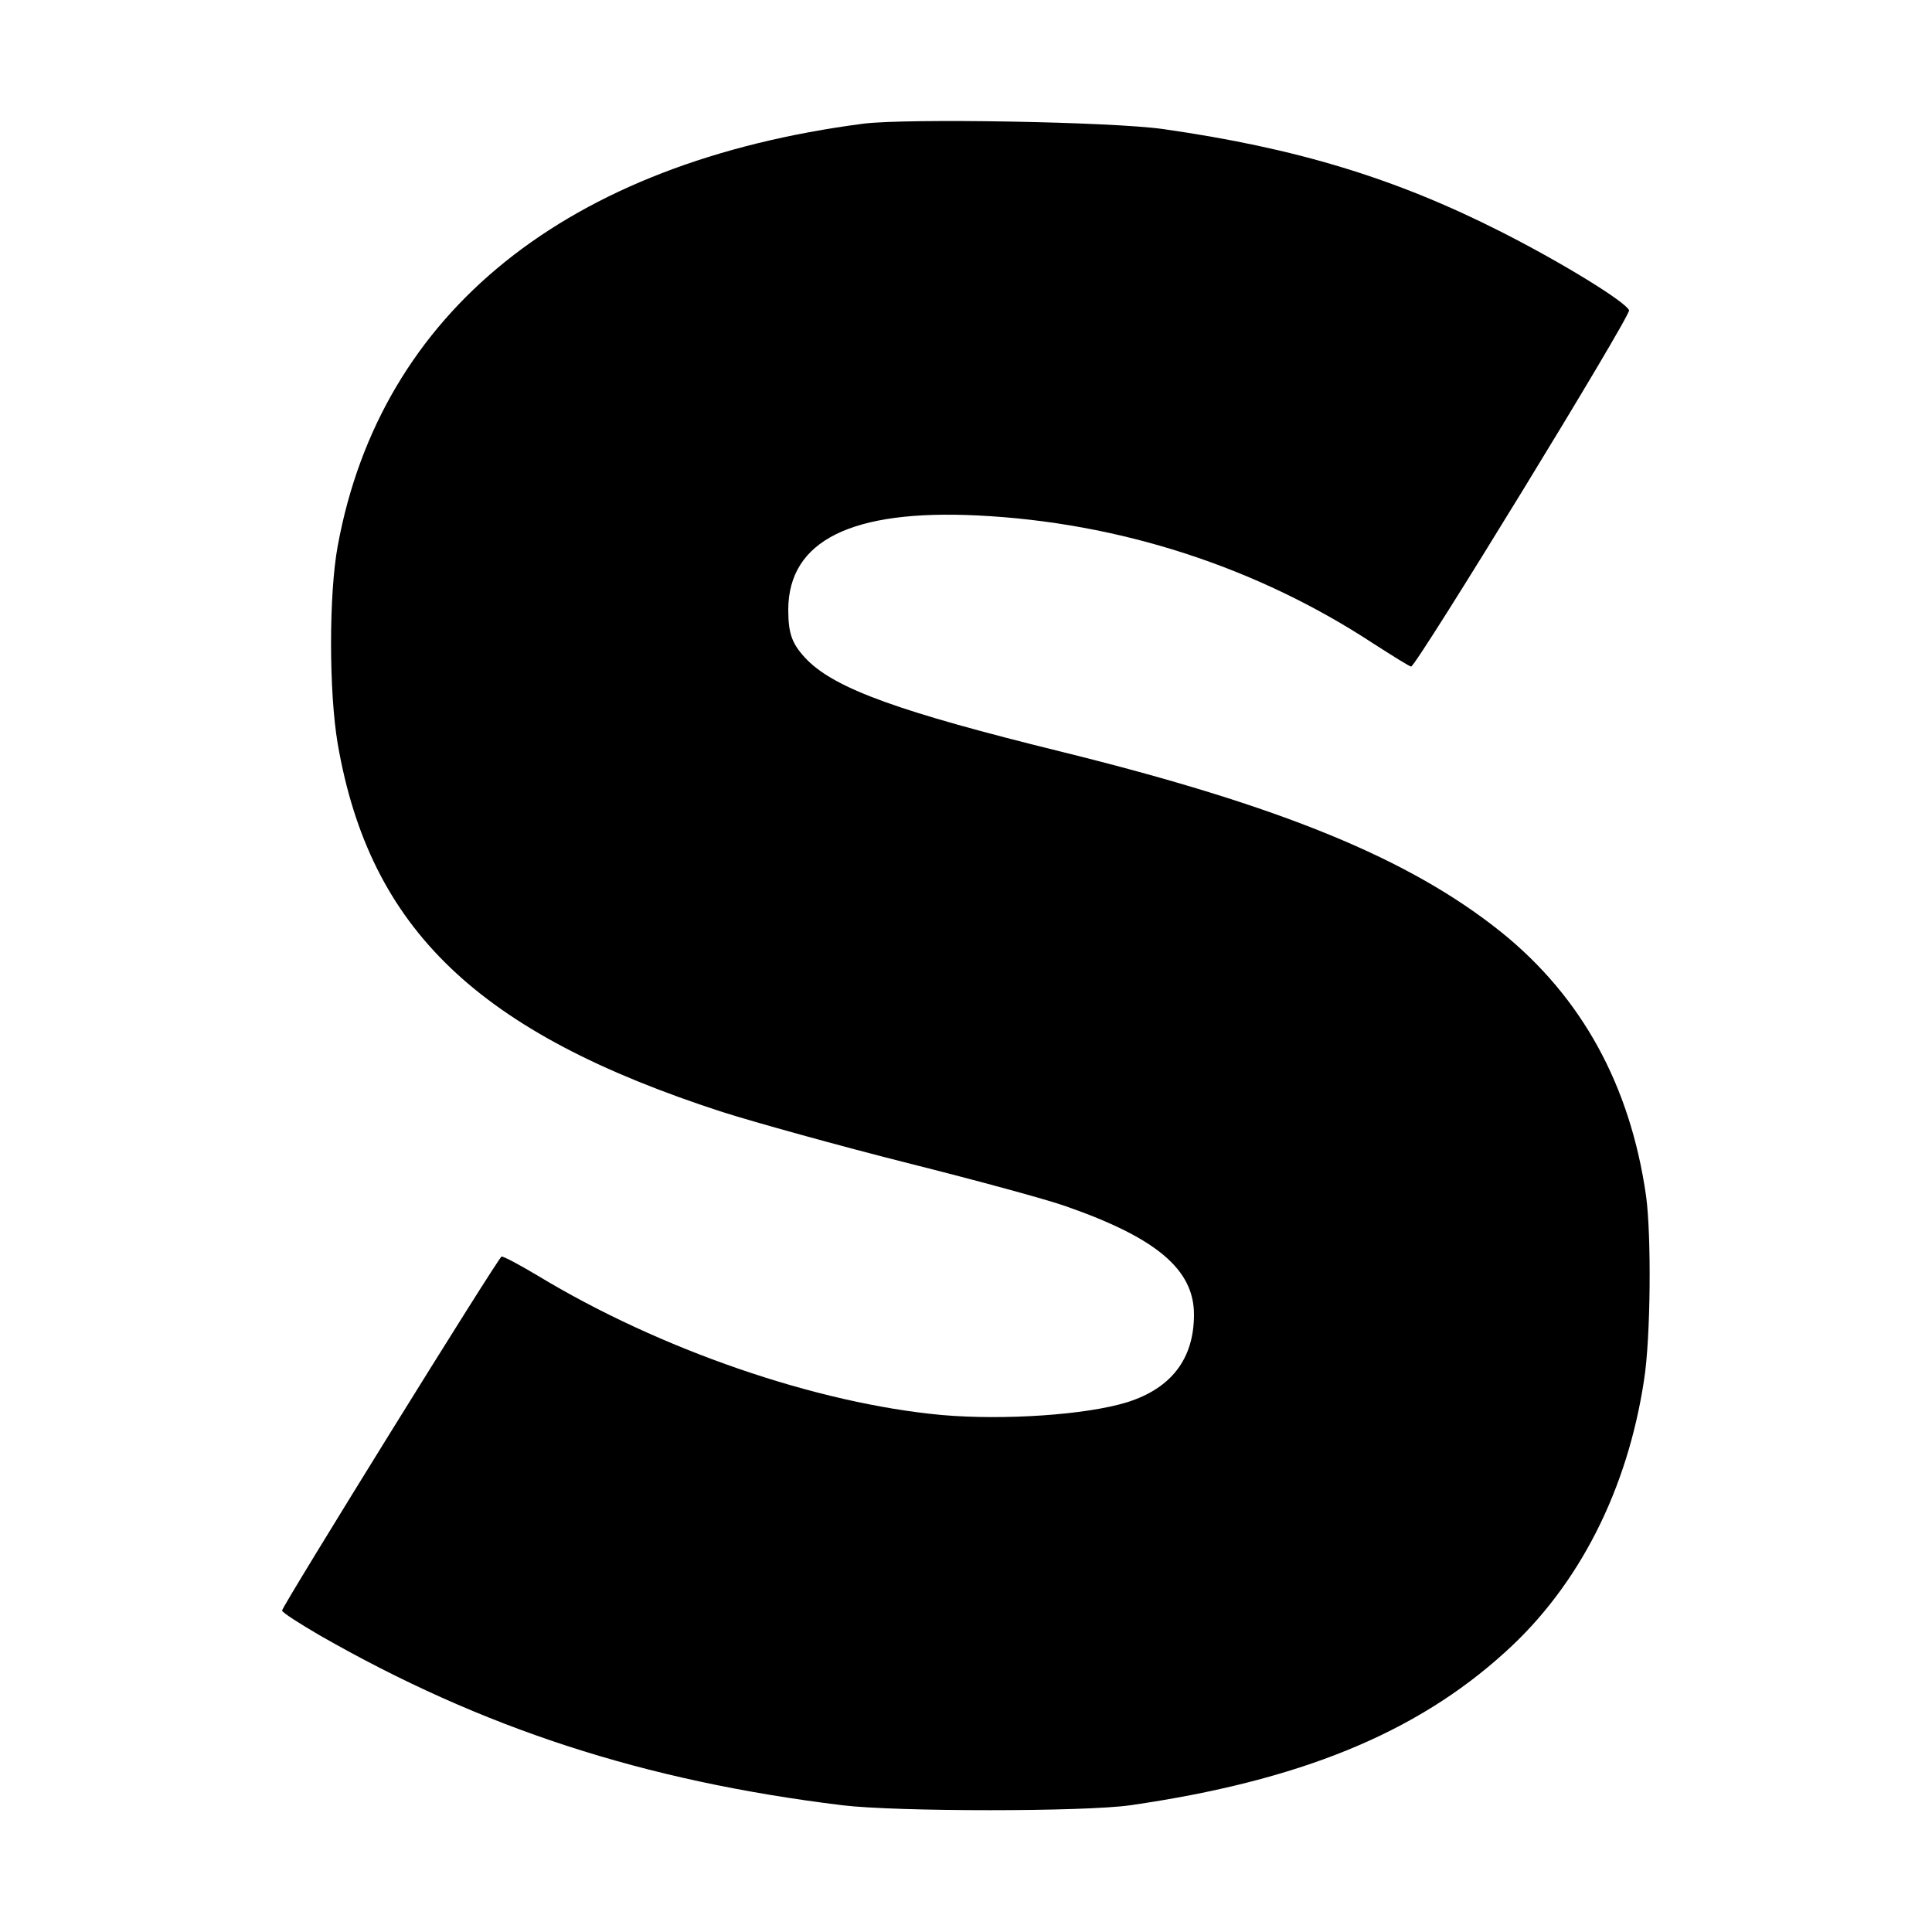 <?xml version="1.0" standalone="no"?>
<!DOCTYPE svg PUBLIC "-//W3C//DTD SVG 20010904//EN"
 "http://www.w3.org/TR/2001/REC-SVG-20010904/DTD/svg10.dtd">
<svg version="1.0" xmlns="http://www.w3.org/2000/svg"
 width="500pt" height="500pt" viewBox="0 0 500 500"
 preserveAspectRatio="xMidYMid meet">
<g transform="translate(0,500) scale(0.1,-0.1)"
fill="#000000" stroke="none">
<path d="M2235 4680 c-768 -100 -1250 -487 -1361 -1093 -23 -124 -23 -377 0
-512 83 -480 363 -748 996 -953 85 -27 301 -87 479 -132 179 -45 363 -95 410
-112 235 -82 331 -164 331 -280 0 -115 -59 -191 -173 -227 -107 -33 -320 -47
-480 -33 -324 30 -729 169 -1046 361 -47 28 -88 50 -93 49 -9 -3 -568 -905
-568 -916 0 -5 44 -33 97 -64 421 -241 839 -377 1353 -440 141 -17 627 -17
745 0 437 63 739 186 970 396 191 172 317 420 360 706 17 109 19 372 5 475
-41 286 -166 514 -374 682 -238 191 -570 327 -1141 468 -418 103 -580 162
-655 236 -40 41 -50 67 -50 132 1 178 164 259 490 243 367 -18 722 -133 1025
-332 50 -32 93 -59 97 -59 13 0 569 908 564 922 -9 22 -173 123 -331 203 -274
139 -531 217 -875 266 -134 19 -663 28 -775 14z"/>
</g>
</svg>
